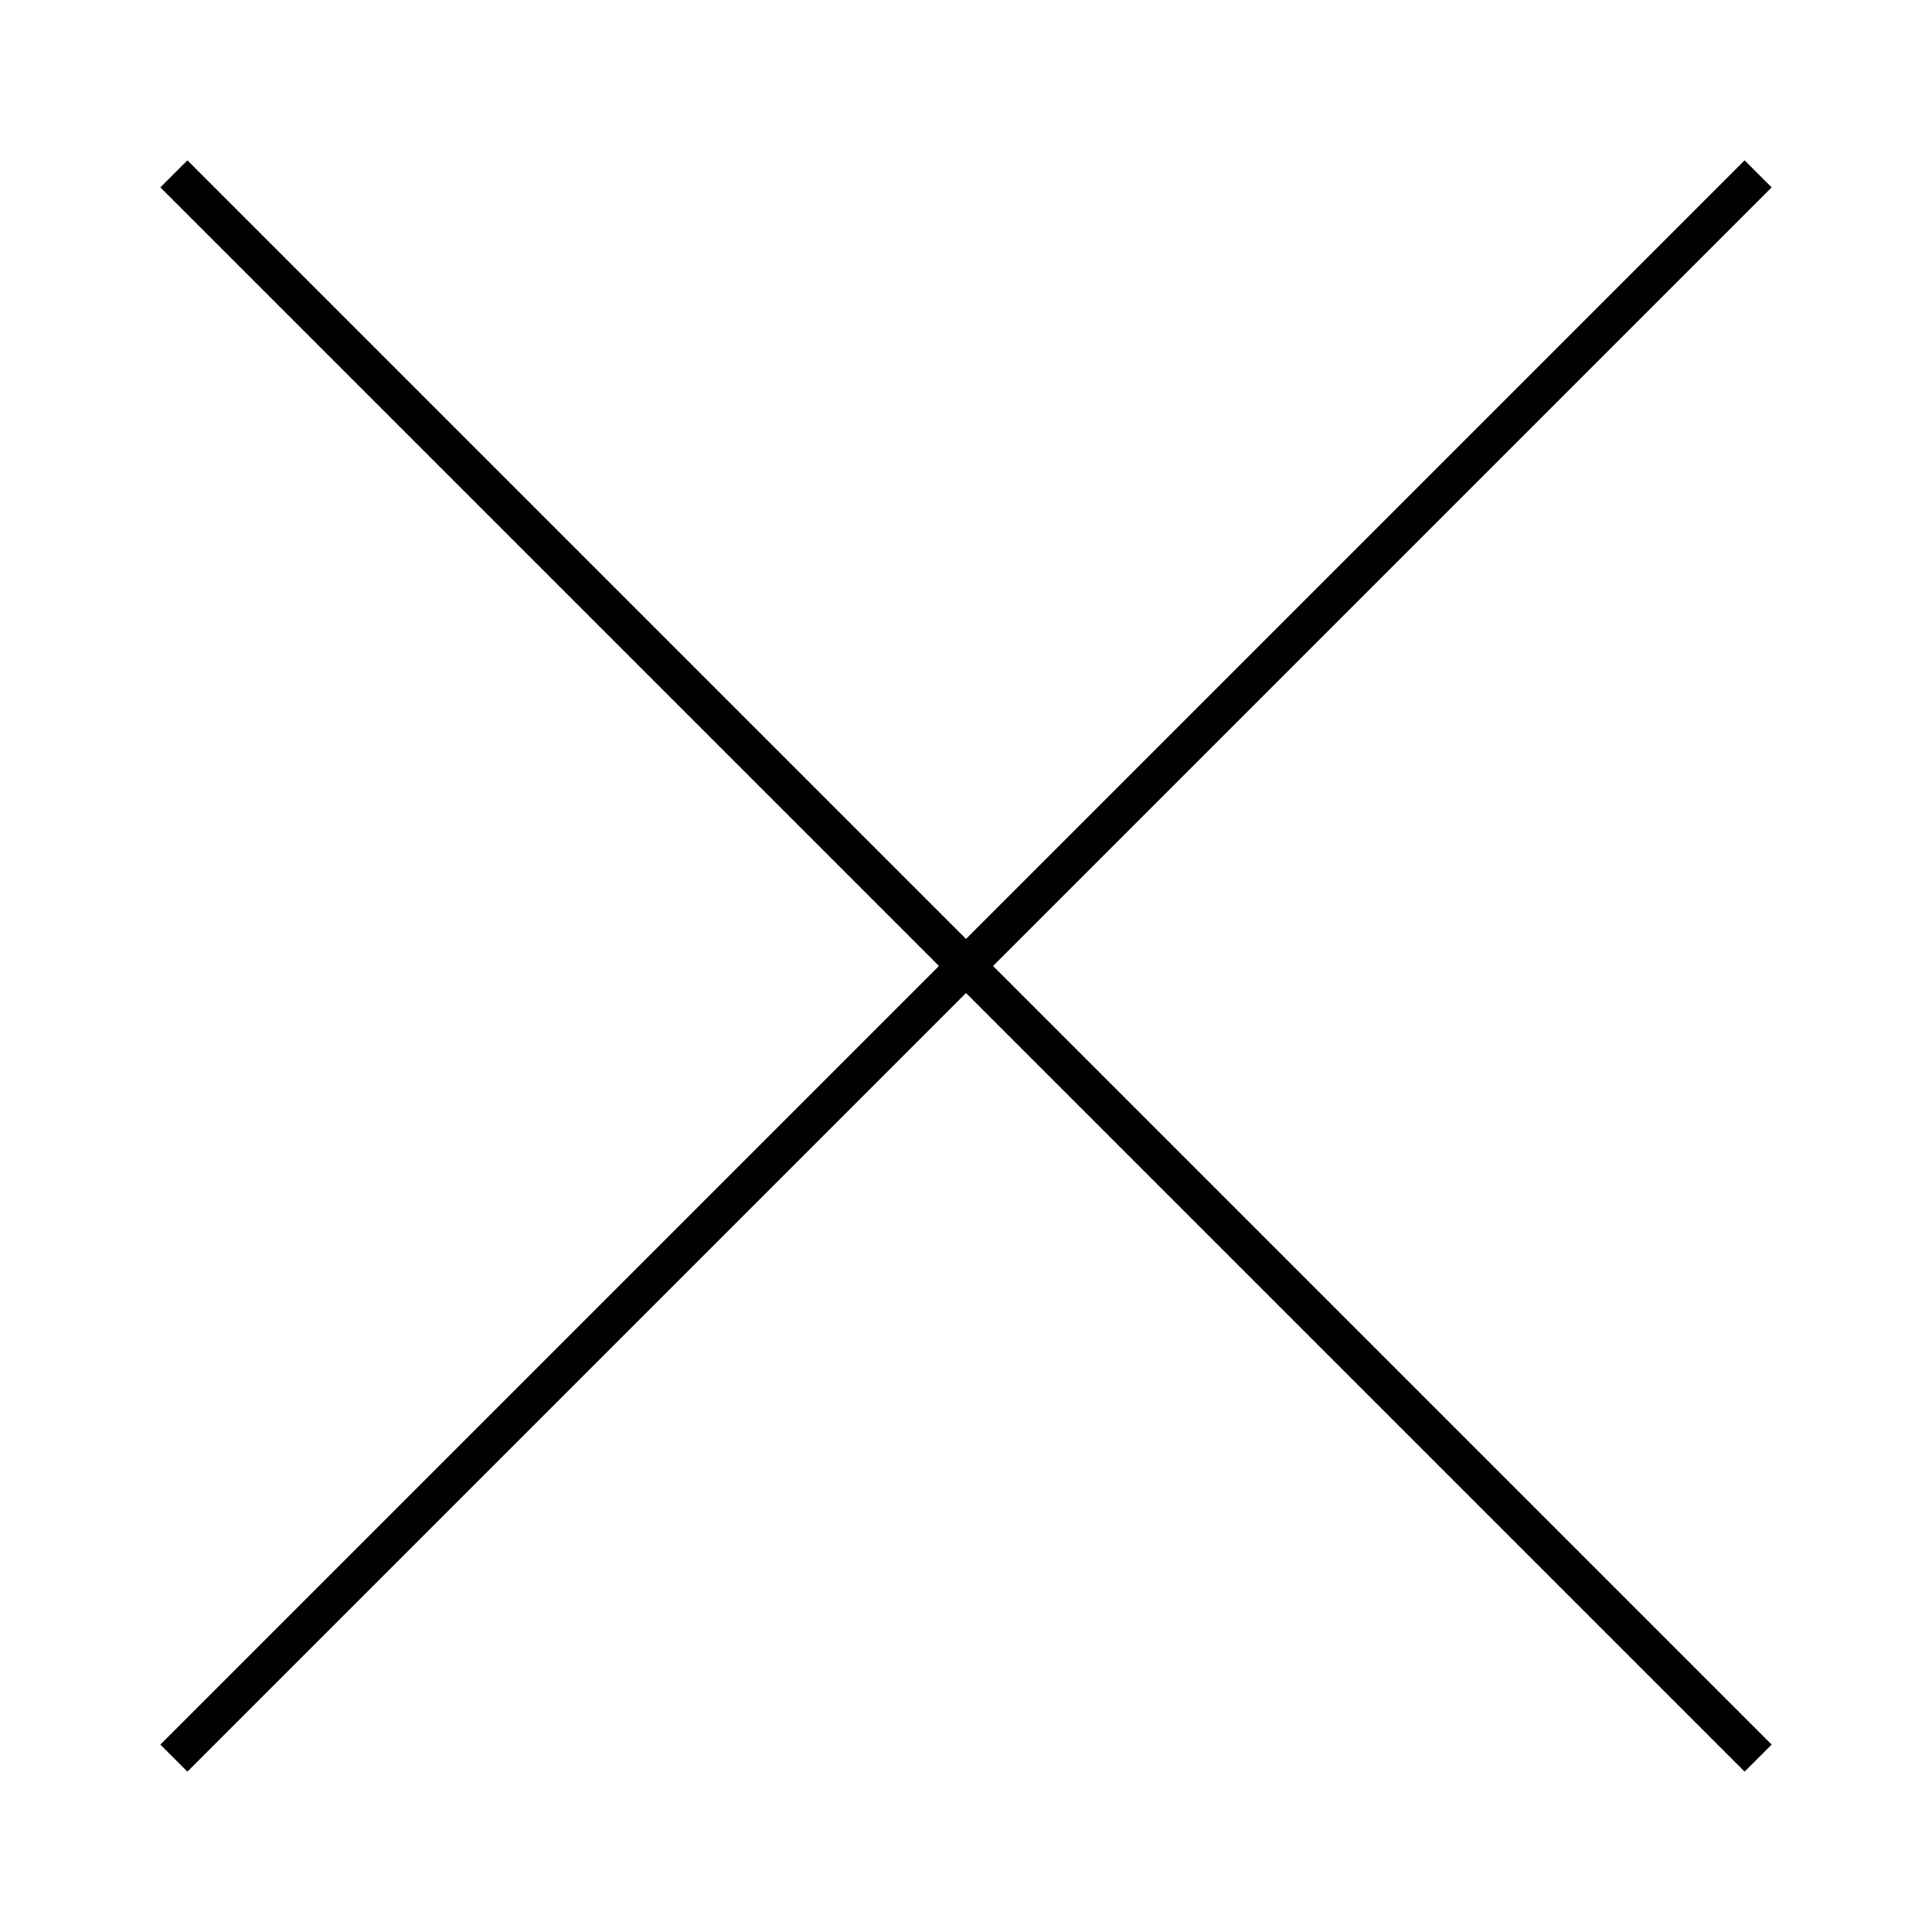 <?xml version="1.0" encoding="utf-8"?>
<!-- Generator: Adobe Illustrator 24.1.0, SVG Export Plug-In . SVG Version: 6.00 Build 0)  -->
<svg version="1.1" id="Layer_1" xmlns="http://www.w3.org/2000/svg" xmlns:xlink="http://www.w3.org/1999/xlink" x="0px" y="0px"
	 viewBox="0 0 100 100" style="enable-background:new 0 0 100 100;" xml:space="preserve">
<polygon points="91.7,9.7 90.3,8.3 50,48.6 9.7,8.3 8.3,9.7 48.6,50 8.3,90.3 9.7,91.7 50,51.4 90.3,91.7 91.7,90.3 51.4,50 "/>
</svg>
